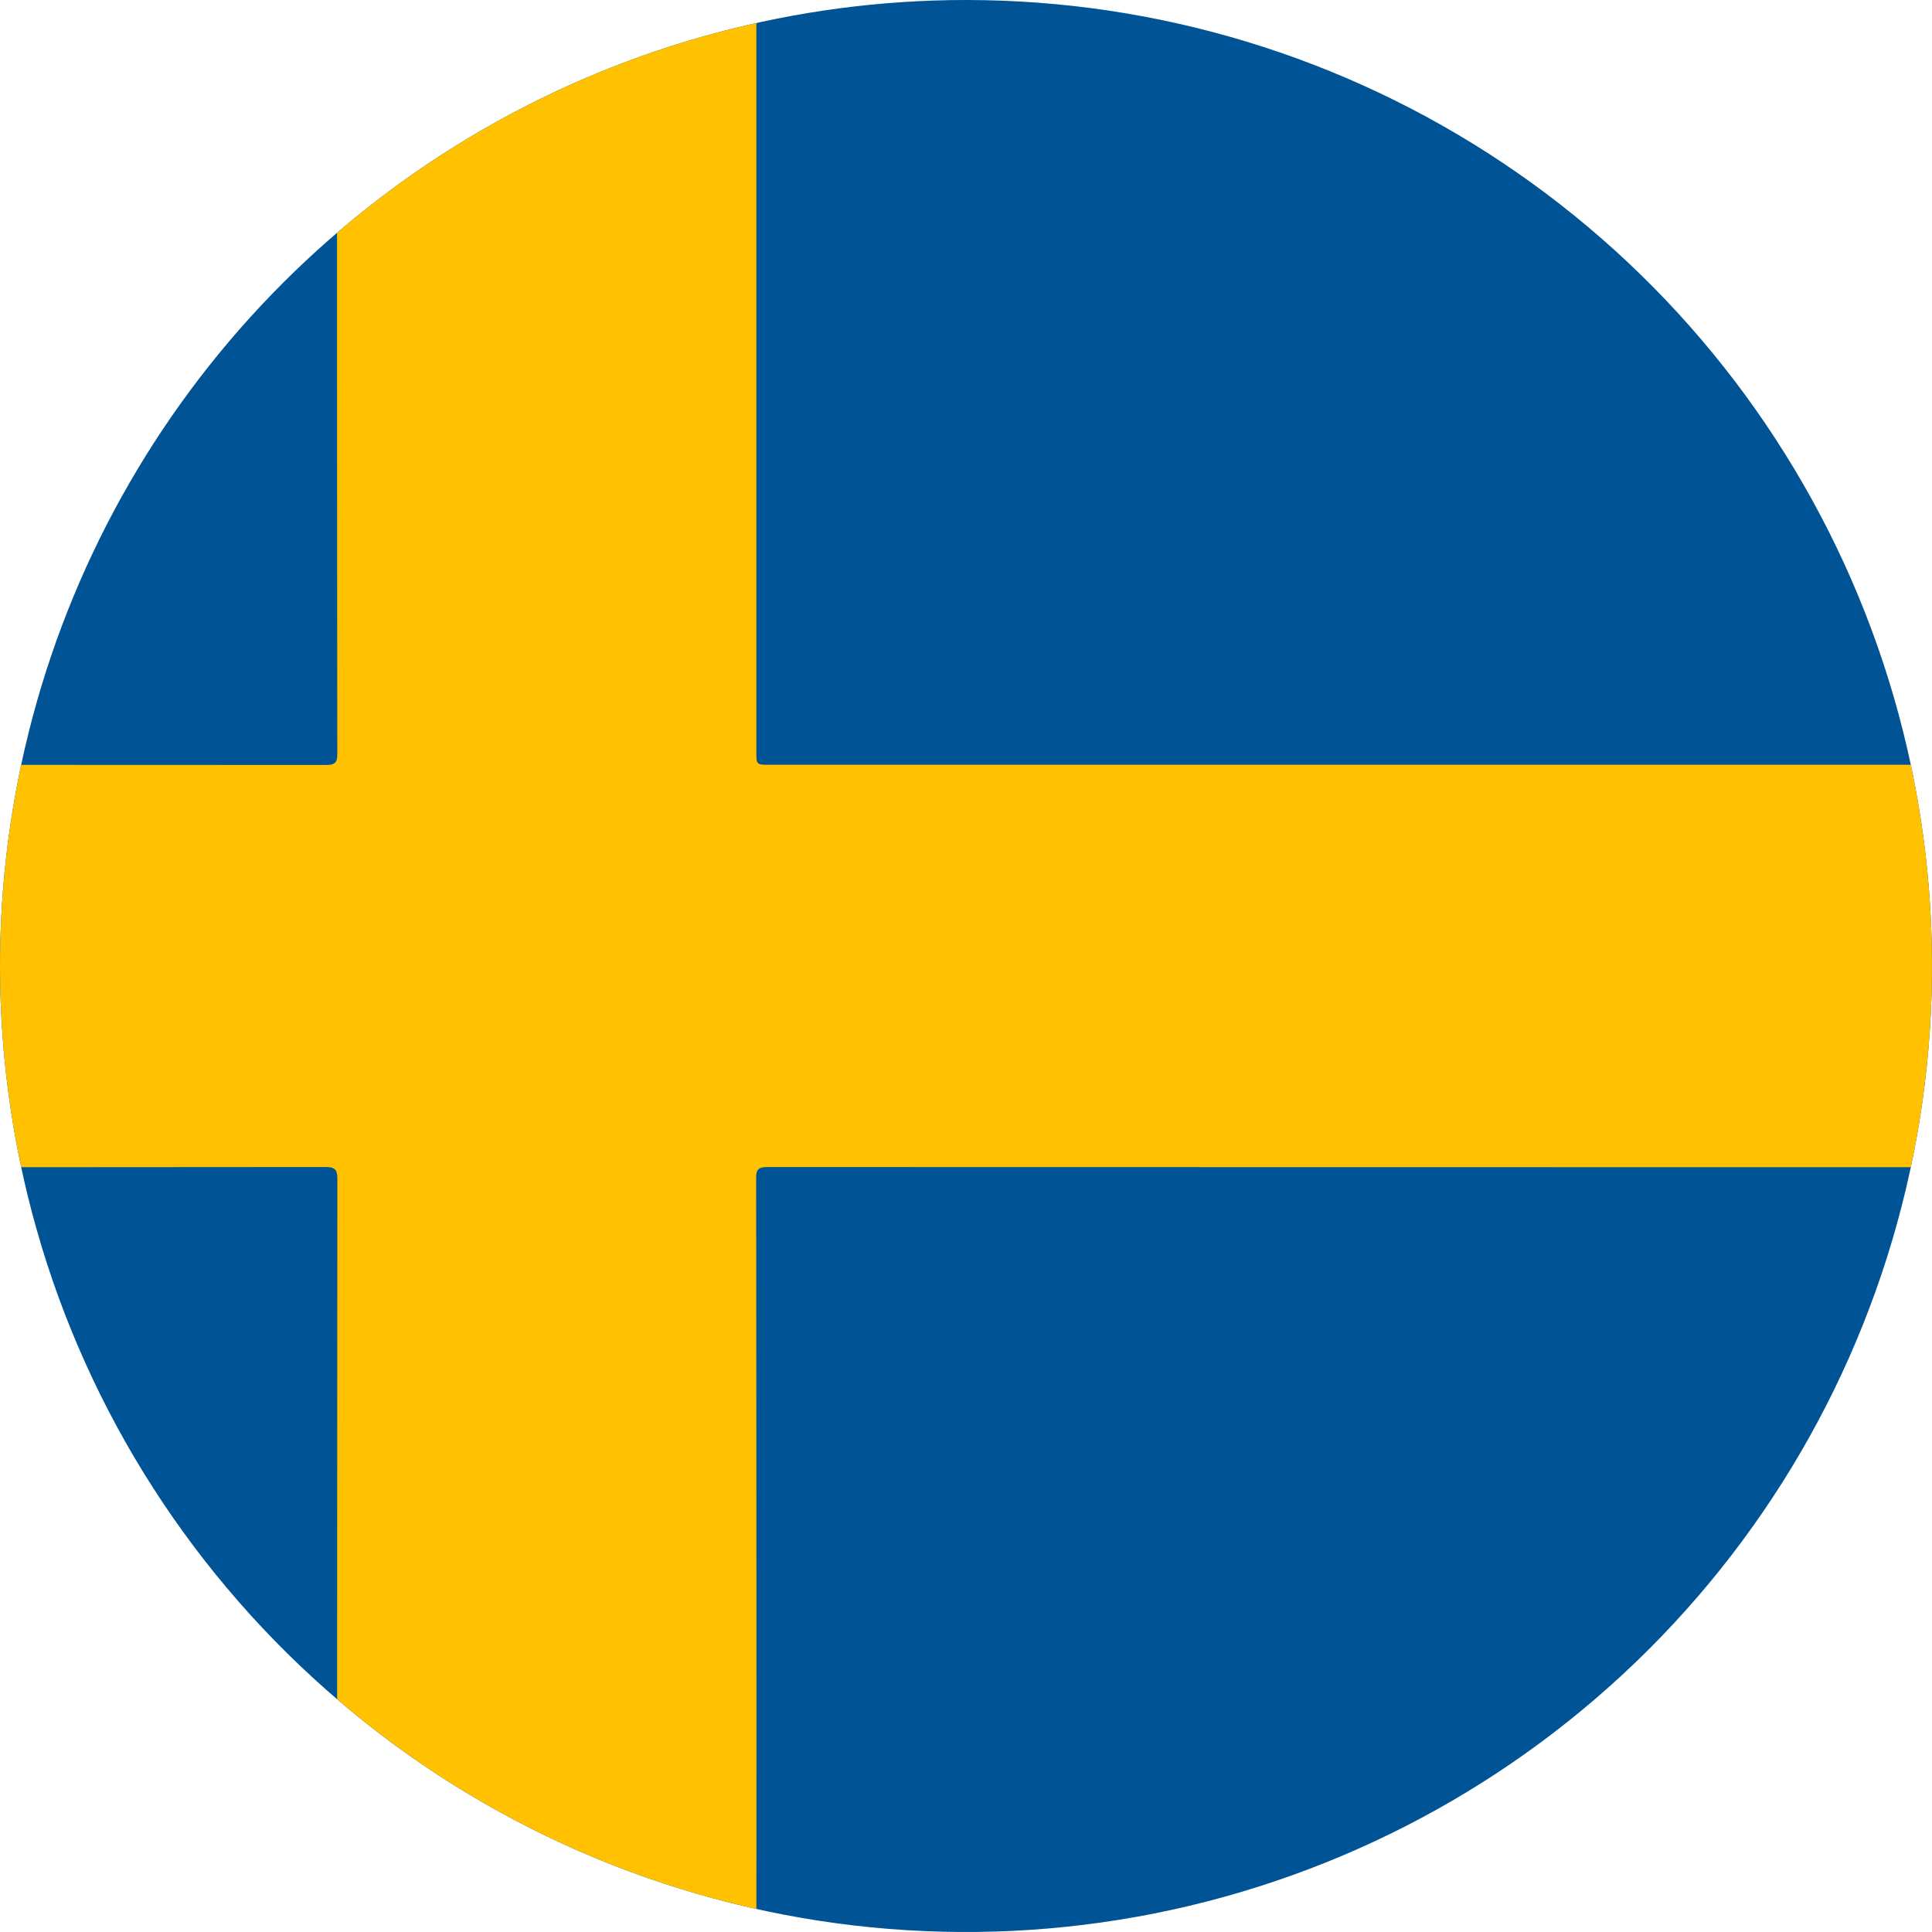 <svg id="Sweden" xmlns="http://www.w3.org/2000/svg" xmlns:xlink="http://www.w3.org/1999/xlink" width="95" height="95" viewBox="0 0 95 95">
  <defs>
    <clipPath id="clip-path">
      <path id="Path_150" data-name="Path 150" d="M212,59.47a47.5,47.5,0,1,0,47.5-47.5A47.5,47.5,0,0,0,212,59.47" transform="translate(-212 -11.97)" fill="none"/>
    </clipPath>
  </defs>
  <g id="Group_93" data-name="Group 93" clip-path="url(#clip-path)">
    <rect id="Rectangle_72" data-name="Rectangle 72" width="164.931" height="98.949" transform="translate(-34.965 -1.974)" fill="#005395"/>
    <path id="Path_149" data-name="Path 149" d="M72.157,98.949H51.541q0-19.491.013-38.982c0-.5-.12-.61-.636-.609Q25.459,59.379,0,59.369V39.579q25.485,0,50.969.011c.467,0,.583-.108.582-.558Q51.531,19.516,51.541,0H72.157V38.927c0,.652,0,.652.668.652h91.258a1.893,1.893,0,0,1,.847.1V59.369q-46.1,0-92.2-.01c-.464,0-.584.1-.584.557q.021,19.517.011,39.033" transform="translate(-34.965 -1.974)" fill="#ffc100"/>
  </g>
</svg>
